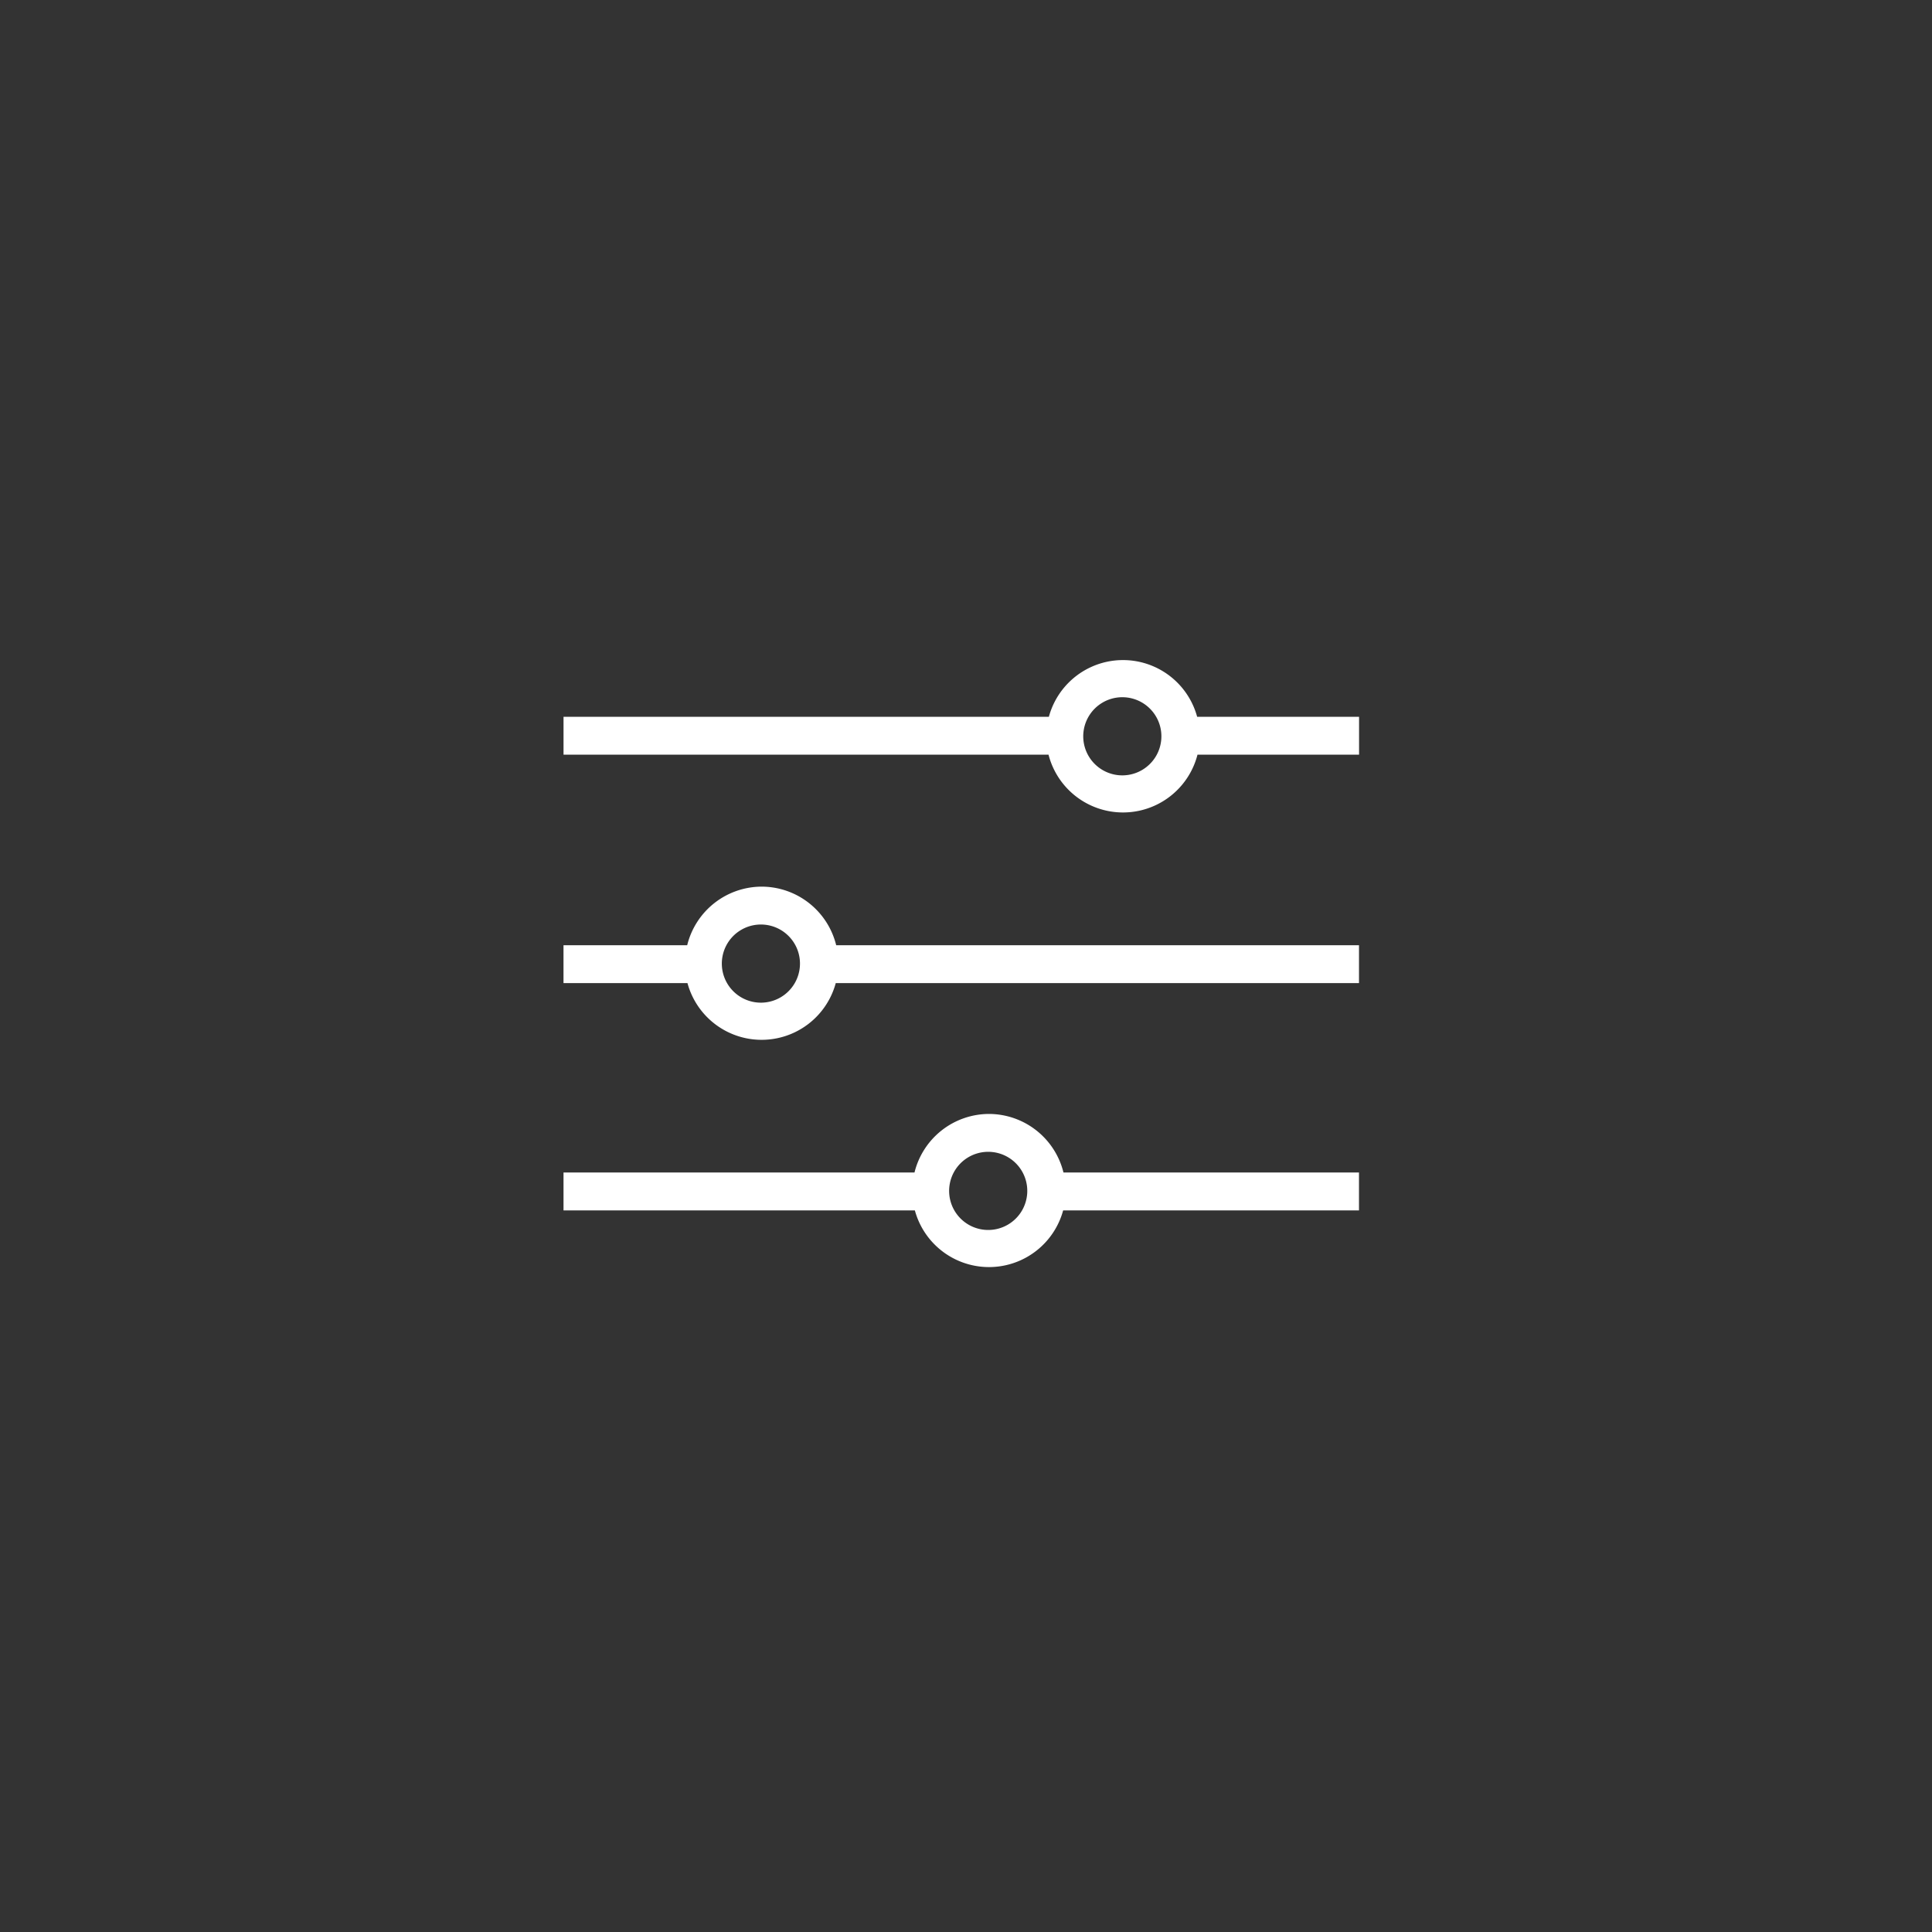 <svg xmlns="http://www.w3.org/2000/svg" width="120" height="120" viewBox="0 0 120 120">
  <rect x="0" y="0" width="120" height="120" fill="#333333" stroke="none"/>
  <g id="gouging-electrodes-icon2" transform="translate(-107 -355)">
    <circle id="Ellipse_70" data-name="Ellipse 70" cx="60" cy="60" r="60" transform="translate(107 355)" fill="#0093dd" opacity="0"/>
    <path id="adjustable-svgrepo-com" d="M227.748,242.072a4.771,4.771,0,0,0-9.21,0H188.393v2.353h30.124a4.776,4.776,0,0,0,9.252,0h10.036v-2.353Zm-4.6,3.637h0a2.427,2.427,0,1,1,2.062-1.227,2.428,2.428,0,0,1-2.062,1.227ZM200.7,252.621a4.777,4.777,0,0,0-4.626,3.638h-7.683v2.353h7.7a4.771,4.771,0,0,0,9.21,0h32.5v-2.353H205.328a4.776,4.776,0,0,0-4.626-3.638Zm0,7.206h0a2.427,2.427,0,1,1,2.062-1.227,2.428,2.428,0,0,1-2.062,1.227Zm14.118,6.912a4.778,4.778,0,0,0-4.626,3.638h-21.8v2.353h21.823a4.772,4.772,0,0,0,9.21,0H237.8v-2.353H219.445a4.777,4.777,0,0,0-4.626-3.638Zm0,7.206h0a2.427,2.427,0,1,1,2.062-1.227,2.427,2.427,0,0,1-2.062,1.227Z" transform="translate(-46.391 157.45)" fill="#fff"/>
  </g>
</svg>
